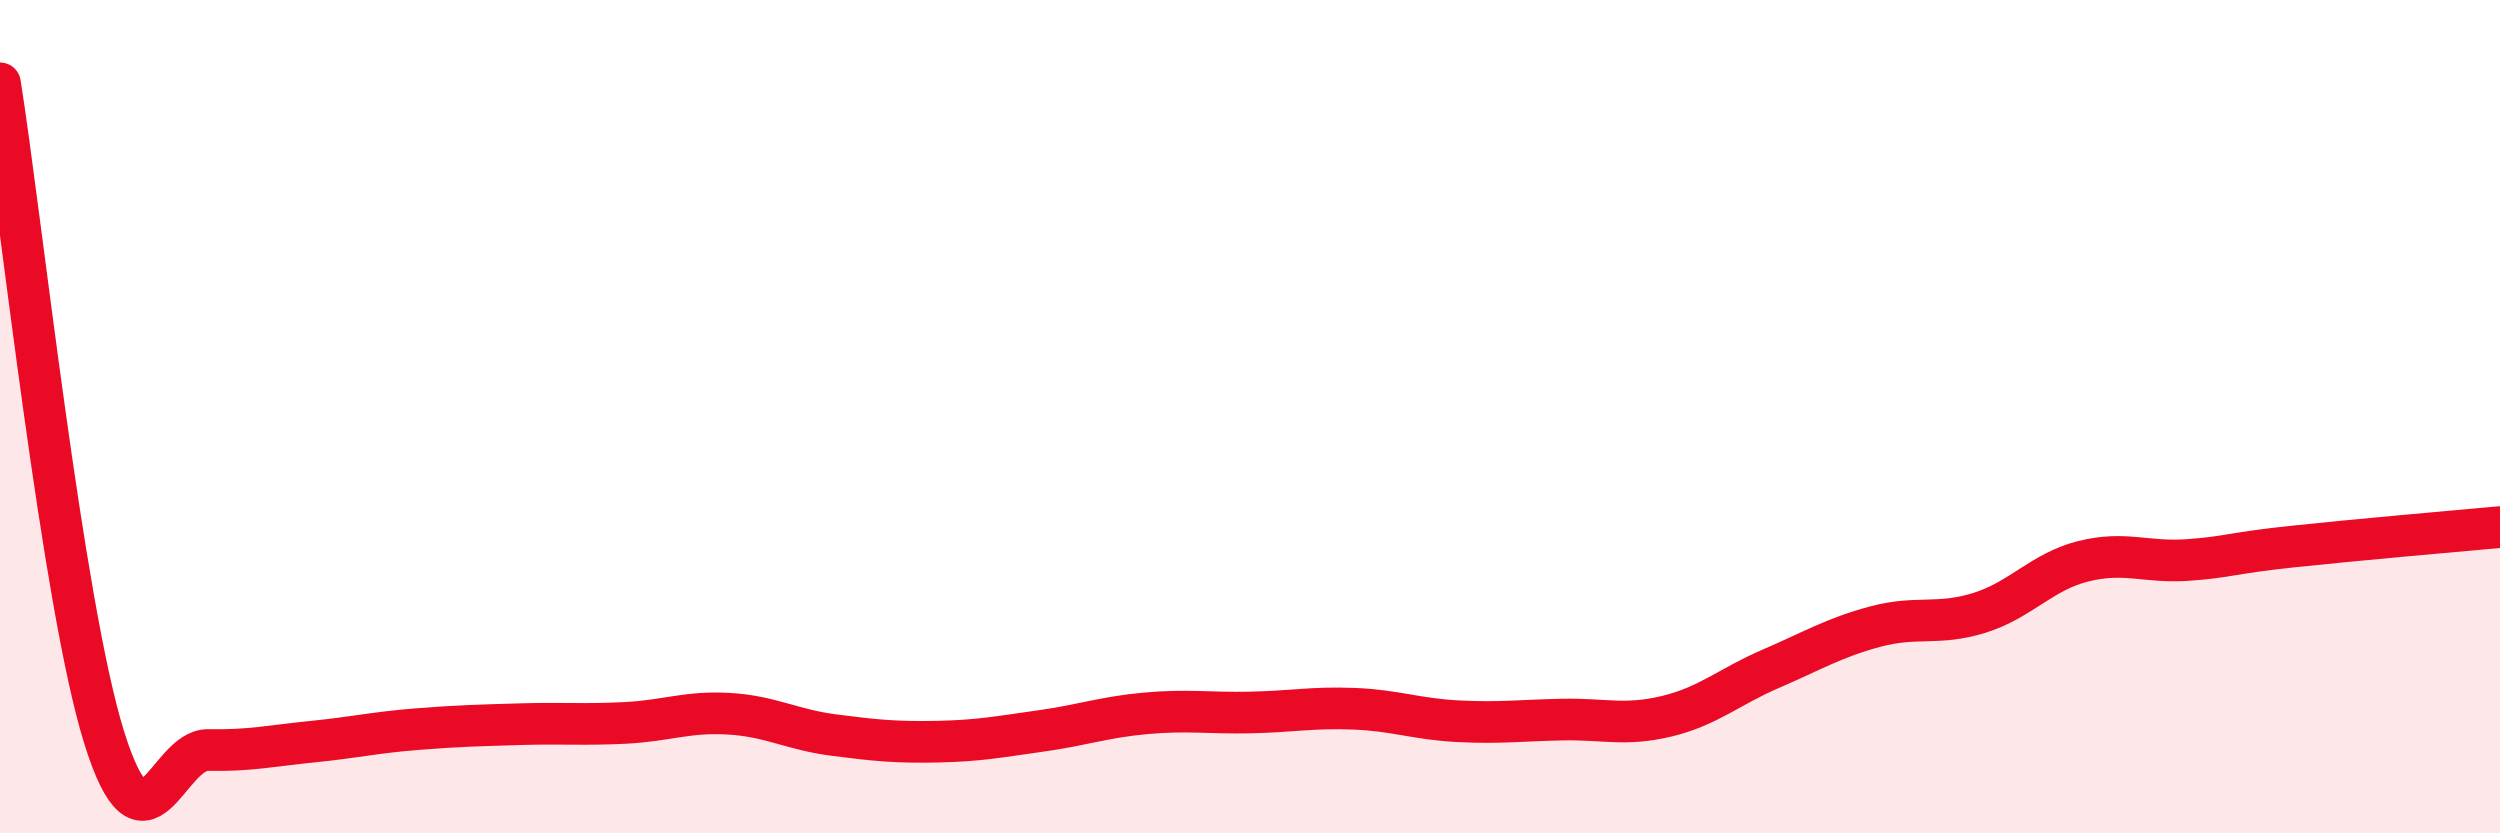
    <svg width="60" height="20" viewBox="0 0 60 20" xmlns="http://www.w3.org/2000/svg">
      <path
        d="M 0,2 C 0.5,5.14 1.5,14.5 2.5,17.7 C 3.5,20.9 4,17.98 5,18 C 6,18.02 6.5,17.9 7.5,17.8 C 8.5,17.7 9,17.58 10,17.5 C 11,17.42 11.5,17.41 12.5,17.38 C 13.5,17.35 14,17.4 15,17.35 C 16,17.3 16.5,17.07 17.5,17.13 C 18.5,17.19 19,17.51 20,17.64 C 21,17.77 21.5,17.82 22.5,17.8 C 23.5,17.78 24,17.68 25,17.54 C 26,17.4 26.5,17.21 27.5,17.12 C 28.5,17.03 29,17.12 30,17.1 C 31,17.08 31.5,16.97 32.5,17.01 C 33.5,17.05 34,17.26 35,17.31 C 36,17.36 36.5,17.29 37.5,17.27 C 38.5,17.25 39,17.43 40,17.19 C 41,16.95 41.5,16.48 42.5,16.05 C 43.5,15.62 44,15.31 45,15.04 C 46,14.77 46.5,15.02 47.5,14.71 C 48.5,14.4 49,13.72 50,13.47 C 51,13.22 51.5,13.51 52.5,13.44 C 53.5,13.37 53.5,13.28 55,13.12 C 56.5,12.96 59,12.74 60,12.65L60 20L0 20Z"
        fill="#EB0A25"
        opacity="0.1"
        stroke-linecap="round"
        stroke-linejoin="round"
      />
      <path
        d="M 0,2 C 0.5,5.14 1.5,14.5 2.5,17.7 C 3.5,20.9 4,17.98 5,18 C 6,18.02 6.5,17.9 7.5,17.8 C 8.5,17.7 9,17.58 10,17.5 C 11,17.42 11.5,17.41 12.5,17.38 C 13.5,17.35 14,17.4 15,17.35 C 16,17.3 16.5,17.07 17.5,17.13 C 18.5,17.19 19,17.51 20,17.64 C 21,17.77 21.5,17.82 22.5,17.8 C 23.5,17.78 24,17.68 25,17.54 C 26,17.4 26.5,17.21 27.5,17.12 C 28.5,17.03 29,17.12 30,17.1 C 31,17.08 31.5,16.97 32.5,17.01 C 33.5,17.05 34,17.26 35,17.31 C 36,17.36 36.5,17.29 37.5,17.27 C 38.5,17.25 39,17.43 40,17.19 C 41,16.95 41.5,16.48 42.5,16.05 C 43.5,15.62 44,15.31 45,15.04 C 46,14.77 46.5,15.02 47.5,14.71 C 48.5,14.4 49,13.72 50,13.47 C 51,13.22 51.5,13.51 52.5,13.44 C 53.5,13.37 53.5,13.28 55,13.12 C 56.5,12.96 59,12.74 60,12.65"
        stroke="#EB0A25"
        stroke-width="1"
        fill="none"
        stroke-linecap="round"
        stroke-linejoin="round"
      />
    </svg>
  